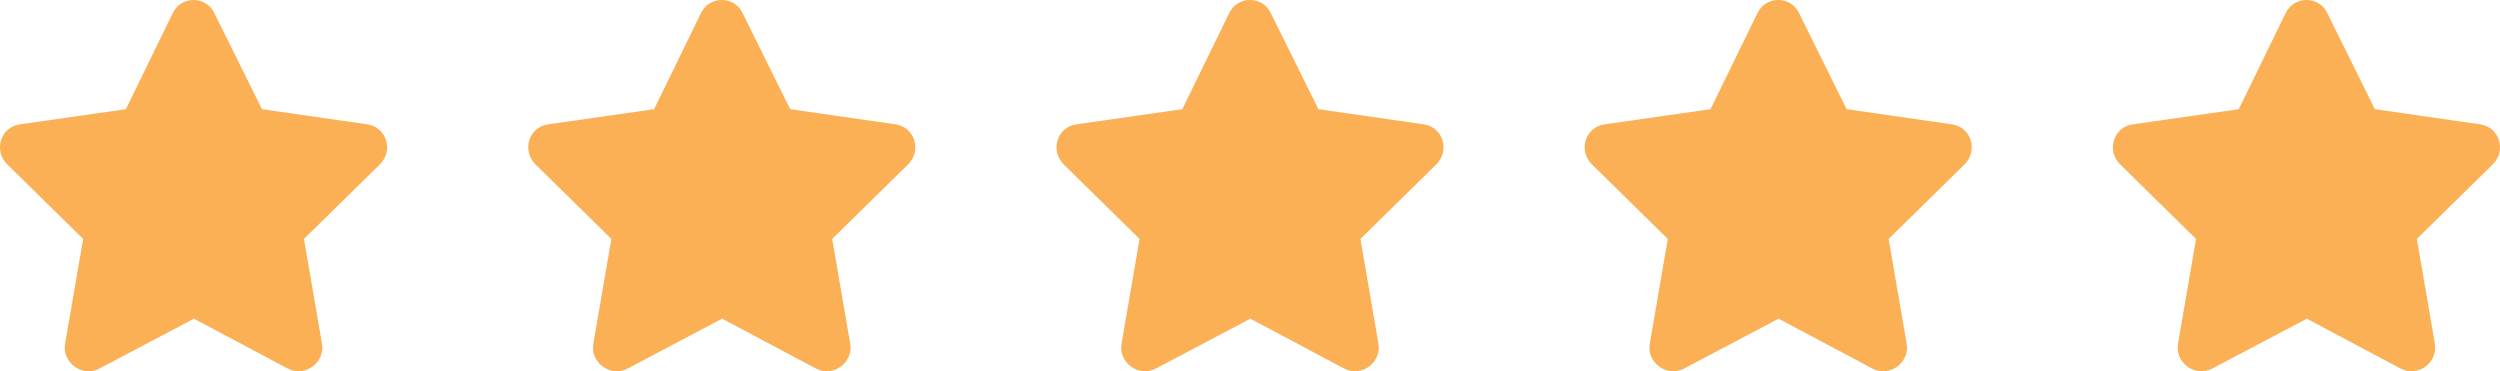 <svg width="101" height="15" viewBox="0 0 101 15" fill="none" xmlns="http://www.w3.org/2000/svg">
<path d="M6.986 0.516L5.085 4.411L0.785 5.026C0.025 5.143 -0.268 6.08 0.288 6.637L3.359 9.653L2.628 13.9C2.511 14.661 3.33 15.247 4.003 14.896L7.834 12.875L11.637 14.896C12.309 15.247 13.129 14.661 13.011 13.9L12.28 9.653L15.351 6.637C15.907 6.08 15.615 5.143 14.854 5.026L10.584 4.411L8.653 0.516C8.332 -0.157 7.337 -0.187 6.986 0.516Z" fill="#FCB056"/>
<path d="M28.326 0.516L26.425 4.411L22.125 5.026C21.365 5.143 21.073 6.08 21.628 6.637L24.699 9.653L23.968 13.9C23.851 14.661 24.67 15.247 25.343 14.896L29.174 12.875L32.977 14.896C33.65 15.247 34.469 14.661 34.352 13.9L33.62 9.653L36.691 6.637C37.247 6.08 36.955 5.143 36.194 5.026L31.924 4.411L29.994 0.516C29.672 -0.157 28.677 -0.187 28.326 0.516Z" fill="#FCB056"/>
<path d="M49.666 0.516L47.765 4.411L43.466 5.026C42.705 5.143 42.413 6.08 42.968 6.637L46.039 9.653L45.308 13.9C45.191 14.661 46.01 15.247 46.683 14.896L50.515 12.875L54.317 14.896C54.99 15.247 55.809 14.661 55.692 13.9L54.961 9.653L58.032 6.637C58.587 6.08 58.295 5.143 57.534 5.026L53.264 4.411L51.334 0.516C51.012 -0.157 50.017 -0.187 49.666 0.516Z" fill="#FCB056"/>
<path d="M71.007 0.516L69.105 4.411L64.806 5.026C64.045 5.143 63.753 6.08 64.308 6.637L67.38 9.653L66.648 13.9C66.531 14.661 67.35 15.247 68.023 14.896L71.855 12.875L75.657 14.896C76.33 15.247 77.149 14.661 77.032 13.9L76.301 9.653L79.372 6.637C79.927 6.08 79.635 5.143 78.874 5.026L74.604 4.411L72.674 0.516C72.352 -0.157 71.358 -0.187 71.007 0.516Z" fill="#FCB056"/>
<path d="M92.347 0.516L90.445 4.411L86.146 5.026C85.385 5.143 85.093 6.08 85.649 6.637L88.72 9.653L87.989 13.9C87.871 14.661 88.691 15.247 89.363 14.896L93.195 12.875L96.997 14.896C97.67 15.247 98.489 14.661 98.372 13.9L97.641 9.653L100.712 6.637C101.268 6.08 100.975 5.143 100.215 5.026L95.944 4.411L94.014 0.516C93.692 -0.157 92.698 -0.187 92.347 0.516Z" fill="#FCB056"/>
</svg>
